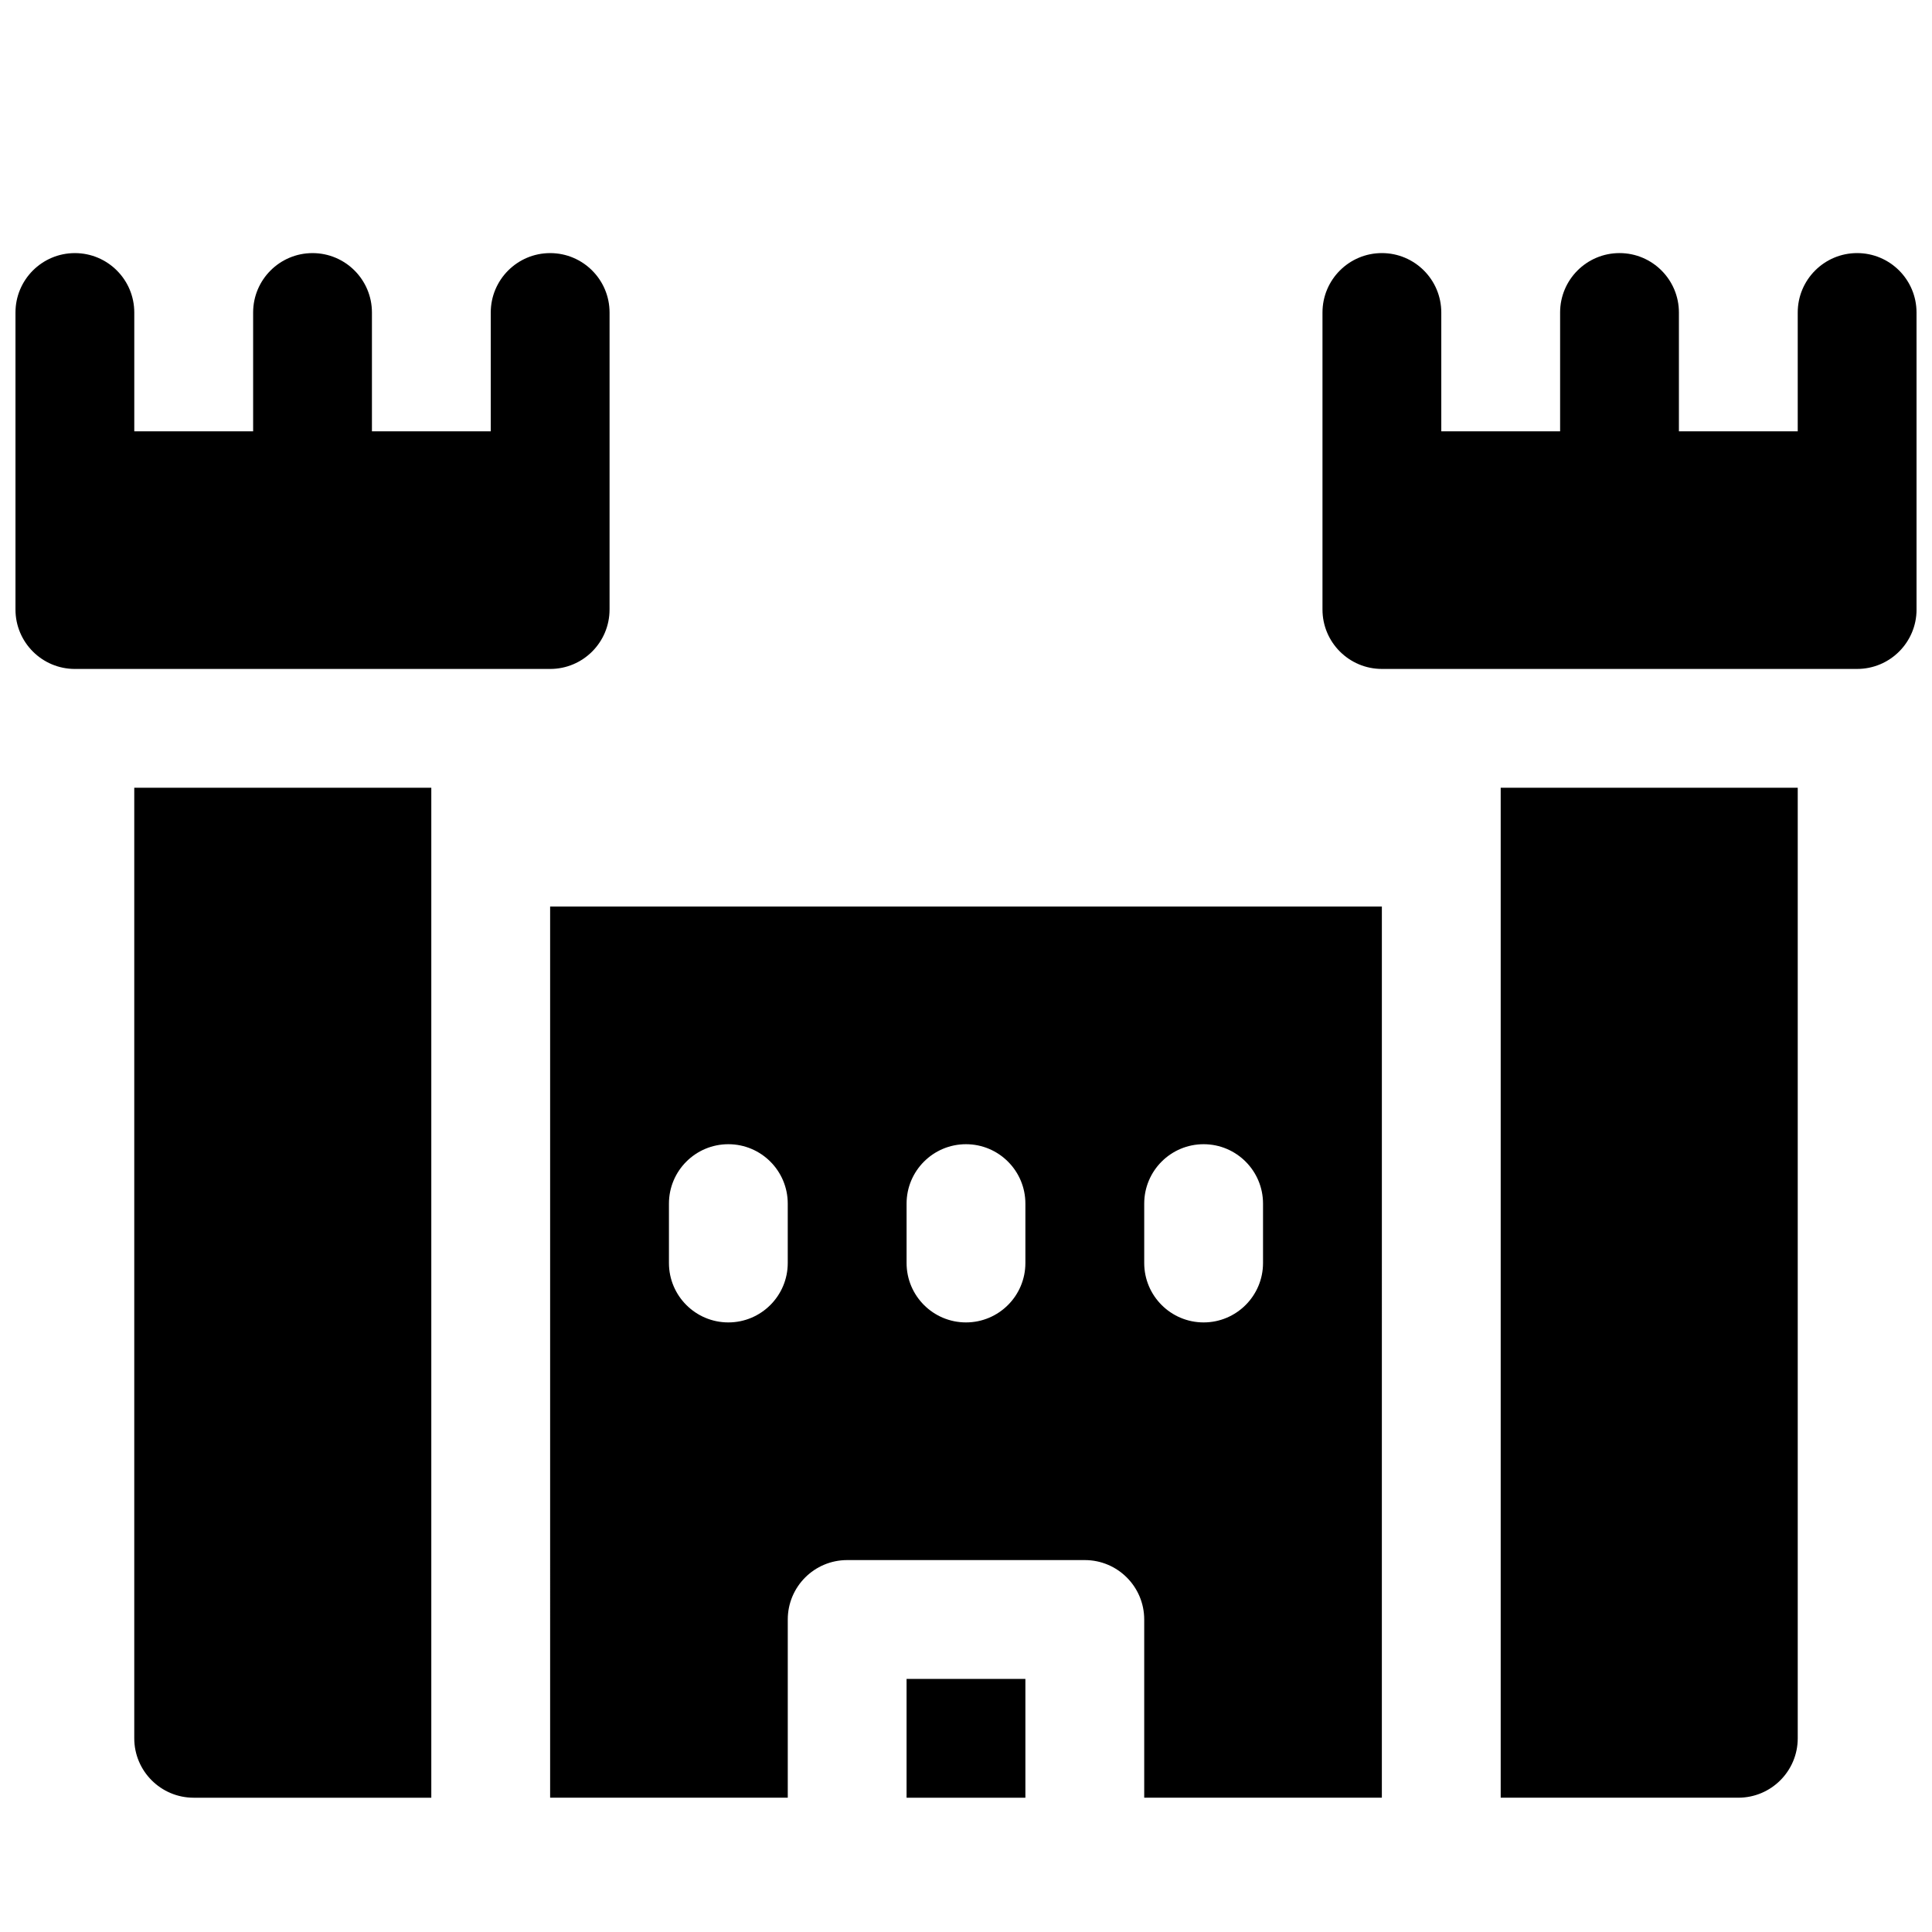 <?xml version="1.0" encoding="UTF-8"?>
<!-- Uploaded to: SVG Repo, www.svgrepo.com, Generator: SVG Repo Mixer Tools -->
<svg width="800px" height="800px" version="1.1" viewBox="144 144 512 512" xmlns="http://www.w3.org/2000/svg">
 <defs>
  <clipPath id="b">
   <path d="m148.09 211h157.91v111h-157.91z"/>
  </clipPath>
  <clipPath id="a">
   <path d="m494 211h157.9v111h-157.9z"/>
  </clipPath>
 </defs>
 <path d="m384.25 588.93h31.488v31.488h-31.488z"/>
 <g clip-path="url(#b)">
  <path d="m305.54 305.54v-78.723c0-8.691-7.055-15.742-15.742-15.742-8.691 0-15.742 7.055-15.742 15.742v31.488h-31.488v-31.488c0-8.691-7.055-15.742-15.742-15.742-8.691 0-15.742 7.055-15.742 15.742v31.488h-31.496v-31.488c0-8.691-7.055-15.742-15.742-15.742-8.691 0-15.742 7.055-15.742 15.742v78.719c0 8.691 7.055 15.742 15.742 15.742h125.95c8.688 0.004 15.742-7.047 15.742-15.738z"/>
 </g>
 <g clip-path="url(#a)">
  <path d="m636.16 211.07c-8.691 0-15.742 7.055-15.742 15.742v31.488h-31.488v-31.488c0-8.691-7.055-15.742-15.742-15.742-8.691 0-15.742 7.055-15.742 15.742v31.488h-31.488v-31.488c0-8.691-7.055-15.742-15.742-15.742-8.691 0-15.742 7.055-15.742 15.742v78.719c0 8.691 7.055 15.742 15.742 15.742h125.95c8.691 0 15.742-7.055 15.742-15.742l-0.008-78.719c0-8.688-7.051-15.742-15.742-15.742z"/>
 </g>
 <path d="m289.79 620.41h62.977v-47.23c0-8.691 7.055-15.742 15.742-15.742h62.977c8.691 0 15.742 7.055 15.742 15.742v47.23h62.977l0.004-236.16h-220.42zm157.44-157.44c0-8.691 7.055-15.742 15.742-15.742 8.691 0 15.742 7.055 15.742 15.742v15.742c0 8.691-7.055 15.742-15.742 15.742-8.691 0-15.742-7.055-15.742-15.742zm-62.977 0c0-8.691 7.055-15.742 15.742-15.742 8.691 0 15.742 7.055 15.742 15.742v15.742c0 8.691-7.055 15.742-15.742 15.742-8.691 0-15.742-7.055-15.742-15.742zm-62.977 0c0-8.691 7.055-15.742 15.742-15.742 8.691 0 15.742 7.055 15.742 15.742v15.742c0 8.691-7.055 15.742-15.742 15.742-8.691 0-15.742-7.055-15.742-15.742z"/>
 <path d="m541.7 620.41h62.977c8.691 0 15.742-7.055 15.742-15.742v-251.91h-78.719z"/>
 <path d="m179.58 604.67c0 8.691 7.055 15.742 15.742 15.742h62.977v-267.65h-78.719z"/>
</svg>